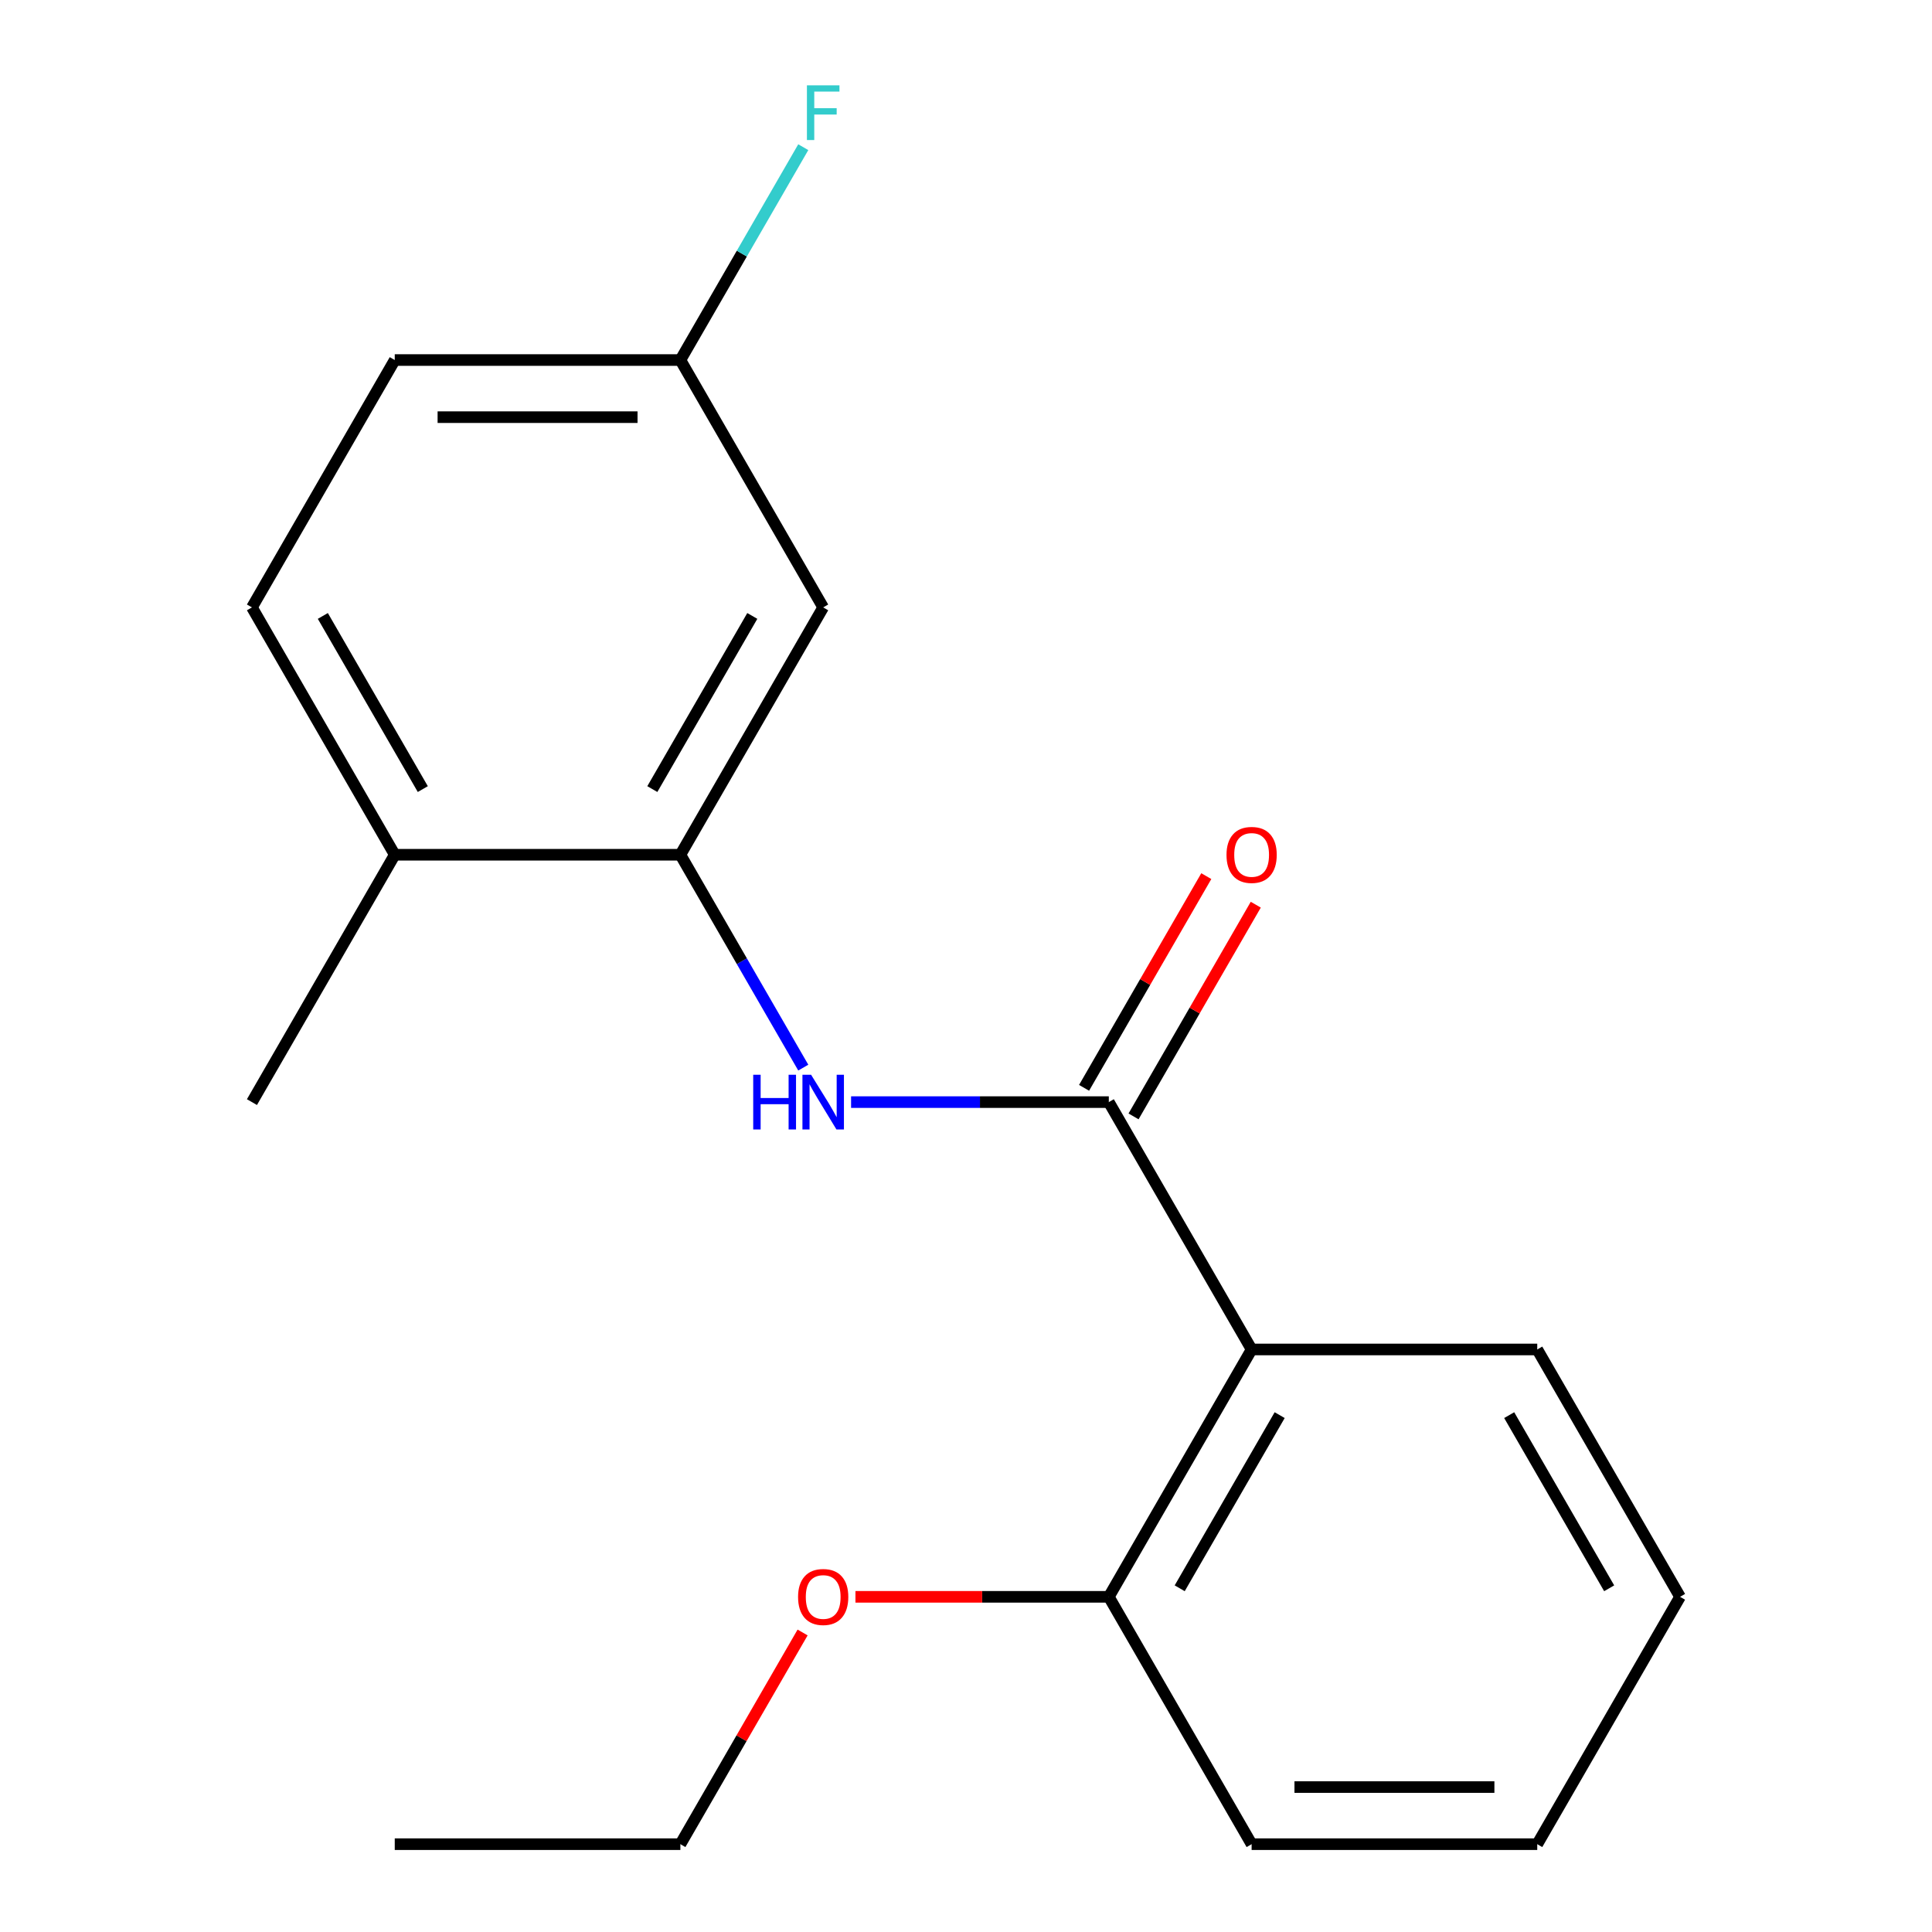 <?xml version='1.0' encoding='iso-8859-1'?>
<svg version='1.1' baseProfile='full'
              xmlns='http://www.w3.org/2000/svg'
                      xmlns:rdkit='http://www.rdkit.org/xml'
                      xmlns:xlink='http://www.w3.org/1999/xlink'
                  xml:space='preserve'
width='1000px' height='1000px' viewBox='0 0 1000 1000'>
<!-- END OF HEADER -->
<rect style='opacity:1.0;fill:#FFFFFF;stroke:none' width='1000' height='1000' x='0' y='0'> </rect>
<path class='bond-0' d='M 573.919,570.451 L 647.838,698.482' style='fill:none;fill-rule:evenodd;stroke:#000000;stroke-width:6px;stroke-linecap:butt;stroke-linejoin:miter;stroke-opacity:1' />
<path class='bond-1' d='M 573.919,570.451 L 507.218,570.451' style='fill:none;fill-rule:evenodd;stroke:#000000;stroke-width:6px;stroke-linecap:butt;stroke-linejoin:miter;stroke-opacity:1' />
<path class='bond-1' d='M 507.218,570.451 L 440.517,570.451' style='fill:none;fill-rule:evenodd;stroke:#0000FF;stroke-width:6px;stroke-linecap:butt;stroke-linejoin:miter;stroke-opacity:1' />
<path class='bond-4' d='M 586.722,577.843 L 618.354,523.055' style='fill:none;fill-rule:evenodd;stroke:#000000;stroke-width:6px;stroke-linecap:butt;stroke-linejoin:miter;stroke-opacity:1' />
<path class='bond-4' d='M 618.354,523.055 L 649.986,468.267' style='fill:none;fill-rule:evenodd;stroke:#FF0000;stroke-width:6px;stroke-linecap:butt;stroke-linejoin:miter;stroke-opacity:1' />
<path class='bond-4' d='M 561.116,563.059 L 592.748,508.271' style='fill:none;fill-rule:evenodd;stroke:#000000;stroke-width:6px;stroke-linecap:butt;stroke-linejoin:miter;stroke-opacity:1' />
<path class='bond-4' d='M 592.748,508.271 L 624.379,453.483' style='fill:none;fill-rule:evenodd;stroke:#FF0000;stroke-width:6px;stroke-linecap:butt;stroke-linejoin:miter;stroke-opacity:1' />
<path class='bond-5' d='M 647.838,698.482 L 573.919,826.514' style='fill:none;fill-rule:evenodd;stroke:#000000;stroke-width:6px;stroke-linecap:butt;stroke-linejoin:miter;stroke-opacity:1' />
<path class='bond-5' d='M 662.357,732.471 L 610.613,822.093' style='fill:none;fill-rule:evenodd;stroke:#000000;stroke-width:6px;stroke-linecap:butt;stroke-linejoin:miter;stroke-opacity:1' />
<path class='bond-11' d='M 647.838,698.482 L 795.676,698.482' style='fill:none;fill-rule:evenodd;stroke:#000000;stroke-width:6px;stroke-linecap:butt;stroke-linejoin:miter;stroke-opacity:1' />
<path class='bond-2' d='M 415.772,552.595 L 383.967,497.507' style='fill:none;fill-rule:evenodd;stroke:#0000FF;stroke-width:6px;stroke-linecap:butt;stroke-linejoin:miter;stroke-opacity:1' />
<path class='bond-2' d='M 383.967,497.507 L 352.162,442.419' style='fill:none;fill-rule:evenodd;stroke:#000000;stroke-width:6px;stroke-linecap:butt;stroke-linejoin:miter;stroke-opacity:1' />
<path class='bond-3' d='M 352.162,442.419 L 426.081,314.388' style='fill:none;fill-rule:evenodd;stroke:#000000;stroke-width:6px;stroke-linecap:butt;stroke-linejoin:miter;stroke-opacity:1' />
<path class='bond-3' d='M 337.643,408.431 L 389.387,318.809' style='fill:none;fill-rule:evenodd;stroke:#000000;stroke-width:6px;stroke-linecap:butt;stroke-linejoin:miter;stroke-opacity:1' />
<path class='bond-6' d='M 352.162,442.419 L 204.324,442.419' style='fill:none;fill-rule:evenodd;stroke:#000000;stroke-width:6px;stroke-linecap:butt;stroke-linejoin:miter;stroke-opacity:1' />
<path class='bond-8' d='M 426.081,314.388 L 352.162,186.356' style='fill:none;fill-rule:evenodd;stroke:#000000;stroke-width:6px;stroke-linecap:butt;stroke-linejoin:miter;stroke-opacity:1' />
<path class='bond-12' d='M 573.919,826.514 L 508.348,826.514' style='fill:none;fill-rule:evenodd;stroke:#000000;stroke-width:6px;stroke-linecap:butt;stroke-linejoin:miter;stroke-opacity:1' />
<path class='bond-12' d='M 508.348,826.514 L 442.777,826.514' style='fill:none;fill-rule:evenodd;stroke:#FF0000;stroke-width:6px;stroke-linecap:butt;stroke-linejoin:miter;stroke-opacity:1' />
<path class='bond-14' d='M 573.919,826.514 L 647.838,954.545' style='fill:none;fill-rule:evenodd;stroke:#000000;stroke-width:6px;stroke-linecap:butt;stroke-linejoin:miter;stroke-opacity:1' />
<path class='bond-7' d='M 204.324,442.419 L 130.405,314.388' style='fill:none;fill-rule:evenodd;stroke:#000000;stroke-width:6px;stroke-linecap:butt;stroke-linejoin:miter;stroke-opacity:1' />
<path class='bond-7' d='M 218.842,408.431 L 167.099,318.809' style='fill:none;fill-rule:evenodd;stroke:#000000;stroke-width:6px;stroke-linecap:butt;stroke-linejoin:miter;stroke-opacity:1' />
<path class='bond-13' d='M 204.324,442.419 L 130.405,570.451' style='fill:none;fill-rule:evenodd;stroke:#000000;stroke-width:6px;stroke-linecap:butt;stroke-linejoin:miter;stroke-opacity:1' />
<path class='bond-9' d='M 130.405,314.388 L 204.324,186.356' style='fill:none;fill-rule:evenodd;stroke:#000000;stroke-width:6px;stroke-linecap:butt;stroke-linejoin:miter;stroke-opacity:1' />
<path class='bond-10' d='M 352.162,186.356 L 383.967,131.268' style='fill:none;fill-rule:evenodd;stroke:#000000;stroke-width:6px;stroke-linecap:butt;stroke-linejoin:miter;stroke-opacity:1' />
<path class='bond-10' d='M 383.967,131.268 L 415.772,76.181' style='fill:none;fill-rule:evenodd;stroke:#33CCCC;stroke-width:6px;stroke-linecap:butt;stroke-linejoin:miter;stroke-opacity:1' />
<path class='bond-20' d='M 352.162,186.356 L 204.324,186.356' style='fill:none;fill-rule:evenodd;stroke:#000000;stroke-width:6px;stroke-linecap:butt;stroke-linejoin:miter;stroke-opacity:1' />
<path class='bond-20' d='M 329.986,215.924 L 226.5,215.924' style='fill:none;fill-rule:evenodd;stroke:#000000;stroke-width:6px;stroke-linecap:butt;stroke-linejoin:miter;stroke-opacity:1' />
<path class='bond-16' d='M 795.676,698.482 L 869.595,826.514' style='fill:none;fill-rule:evenodd;stroke:#000000;stroke-width:6px;stroke-linecap:butt;stroke-linejoin:miter;stroke-opacity:1' />
<path class='bond-16' d='M 781.158,732.471 L 832.901,822.093' style='fill:none;fill-rule:evenodd;stroke:#000000;stroke-width:6px;stroke-linecap:butt;stroke-linejoin:miter;stroke-opacity:1' />
<path class='bond-15' d='M 415.425,844.97 L 383.794,899.758' style='fill:none;fill-rule:evenodd;stroke:#FF0000;stroke-width:6px;stroke-linecap:butt;stroke-linejoin:miter;stroke-opacity:1' />
<path class='bond-15' d='M 383.794,899.758 L 352.162,954.545' style='fill:none;fill-rule:evenodd;stroke:#000000;stroke-width:6px;stroke-linecap:butt;stroke-linejoin:miter;stroke-opacity:1' />
<path class='bond-19' d='M 647.838,954.545 L 795.676,954.545' style='fill:none;fill-rule:evenodd;stroke:#000000;stroke-width:6px;stroke-linecap:butt;stroke-linejoin:miter;stroke-opacity:1' />
<path class='bond-19' d='M 670.014,924.978 L 773.5,924.978' style='fill:none;fill-rule:evenodd;stroke:#000000;stroke-width:6px;stroke-linecap:butt;stroke-linejoin:miter;stroke-opacity:1' />
<path class='bond-17' d='M 352.162,954.545 L 204.324,954.545' style='fill:none;fill-rule:evenodd;stroke:#000000;stroke-width:6px;stroke-linecap:butt;stroke-linejoin:miter;stroke-opacity:1' />
<path class='bond-18' d='M 869.595,826.514 L 795.676,954.545' style='fill:none;fill-rule:evenodd;stroke:#000000;stroke-width:6px;stroke-linecap:butt;stroke-linejoin:miter;stroke-opacity:1' />
<path  class='atom-2' d='M 389.861 556.291
L 393.701 556.291
L 393.701 568.331
L 408.181 568.331
L 408.181 556.291
L 412.021 556.291
L 412.021 584.611
L 408.181 584.611
L 408.181 571.531
L 393.701 571.531
L 393.701 584.611
L 389.861 584.611
L 389.861 556.291
' fill='#0000FF'/>
<path  class='atom-2' d='M 419.821 556.291
L 429.101 571.291
Q 430.021 572.771, 431.501 575.451
Q 432.981 578.131, 433.061 578.291
L 433.061 556.291
L 436.821 556.291
L 436.821 584.611
L 432.941 584.611
L 422.981 568.211
Q 421.821 566.291, 420.581 564.091
Q 419.381 561.891, 419.021 561.211
L 419.021 584.611
L 415.341 584.611
L 415.341 556.291
L 419.821 556.291
' fill='#0000FF'/>
<path  class='atom-5' d='M 634.838 442.499
Q 634.838 435.699, 638.198 431.899
Q 641.558 428.099, 647.838 428.099
Q 654.118 428.099, 657.478 431.899
Q 660.838 435.699, 660.838 442.499
Q 660.838 449.379, 657.438 453.299
Q 654.038 457.179, 647.838 457.179
Q 641.598 457.179, 638.198 453.299
Q 634.838 449.419, 634.838 442.499
M 647.838 453.979
Q 652.158 453.979, 654.478 451.099
Q 656.838 448.179, 656.838 442.499
Q 656.838 436.939, 654.478 434.139
Q 652.158 431.299, 647.838 431.299
Q 643.518 431.299, 641.158 434.099
Q 638.838 436.899, 638.838 442.499
Q 638.838 448.219, 641.158 451.099
Q 643.518 453.979, 647.838 453.979
' fill='#FF0000'/>
<path  class='atom-11' d='M 417.661 44.165
L 434.501 44.165
L 434.501 47.405
L 421.461 47.405
L 421.461 56.005
L 433.061 56.005
L 433.061 59.285
L 421.461 59.285
L 421.461 72.485
L 417.661 72.485
L 417.661 44.165
' fill='#33CCCC'/>
<path  class='atom-13' d='M 413.081 826.594
Q 413.081 819.794, 416.441 815.994
Q 419.801 812.194, 426.081 812.194
Q 432.361 812.194, 435.721 815.994
Q 439.081 819.794, 439.081 826.594
Q 439.081 833.474, 435.681 837.394
Q 432.281 841.274, 426.081 841.274
Q 419.841 841.274, 416.441 837.394
Q 413.081 833.514, 413.081 826.594
M 426.081 838.074
Q 430.401 838.074, 432.721 835.194
Q 435.081 832.274, 435.081 826.594
Q 435.081 821.034, 432.721 818.234
Q 430.401 815.394, 426.081 815.394
Q 421.761 815.394, 419.401 818.194
Q 417.081 820.994, 417.081 826.594
Q 417.081 832.314, 419.401 835.194
Q 421.761 838.074, 426.081 838.074
' fill='#FF0000'/>
</svg>
